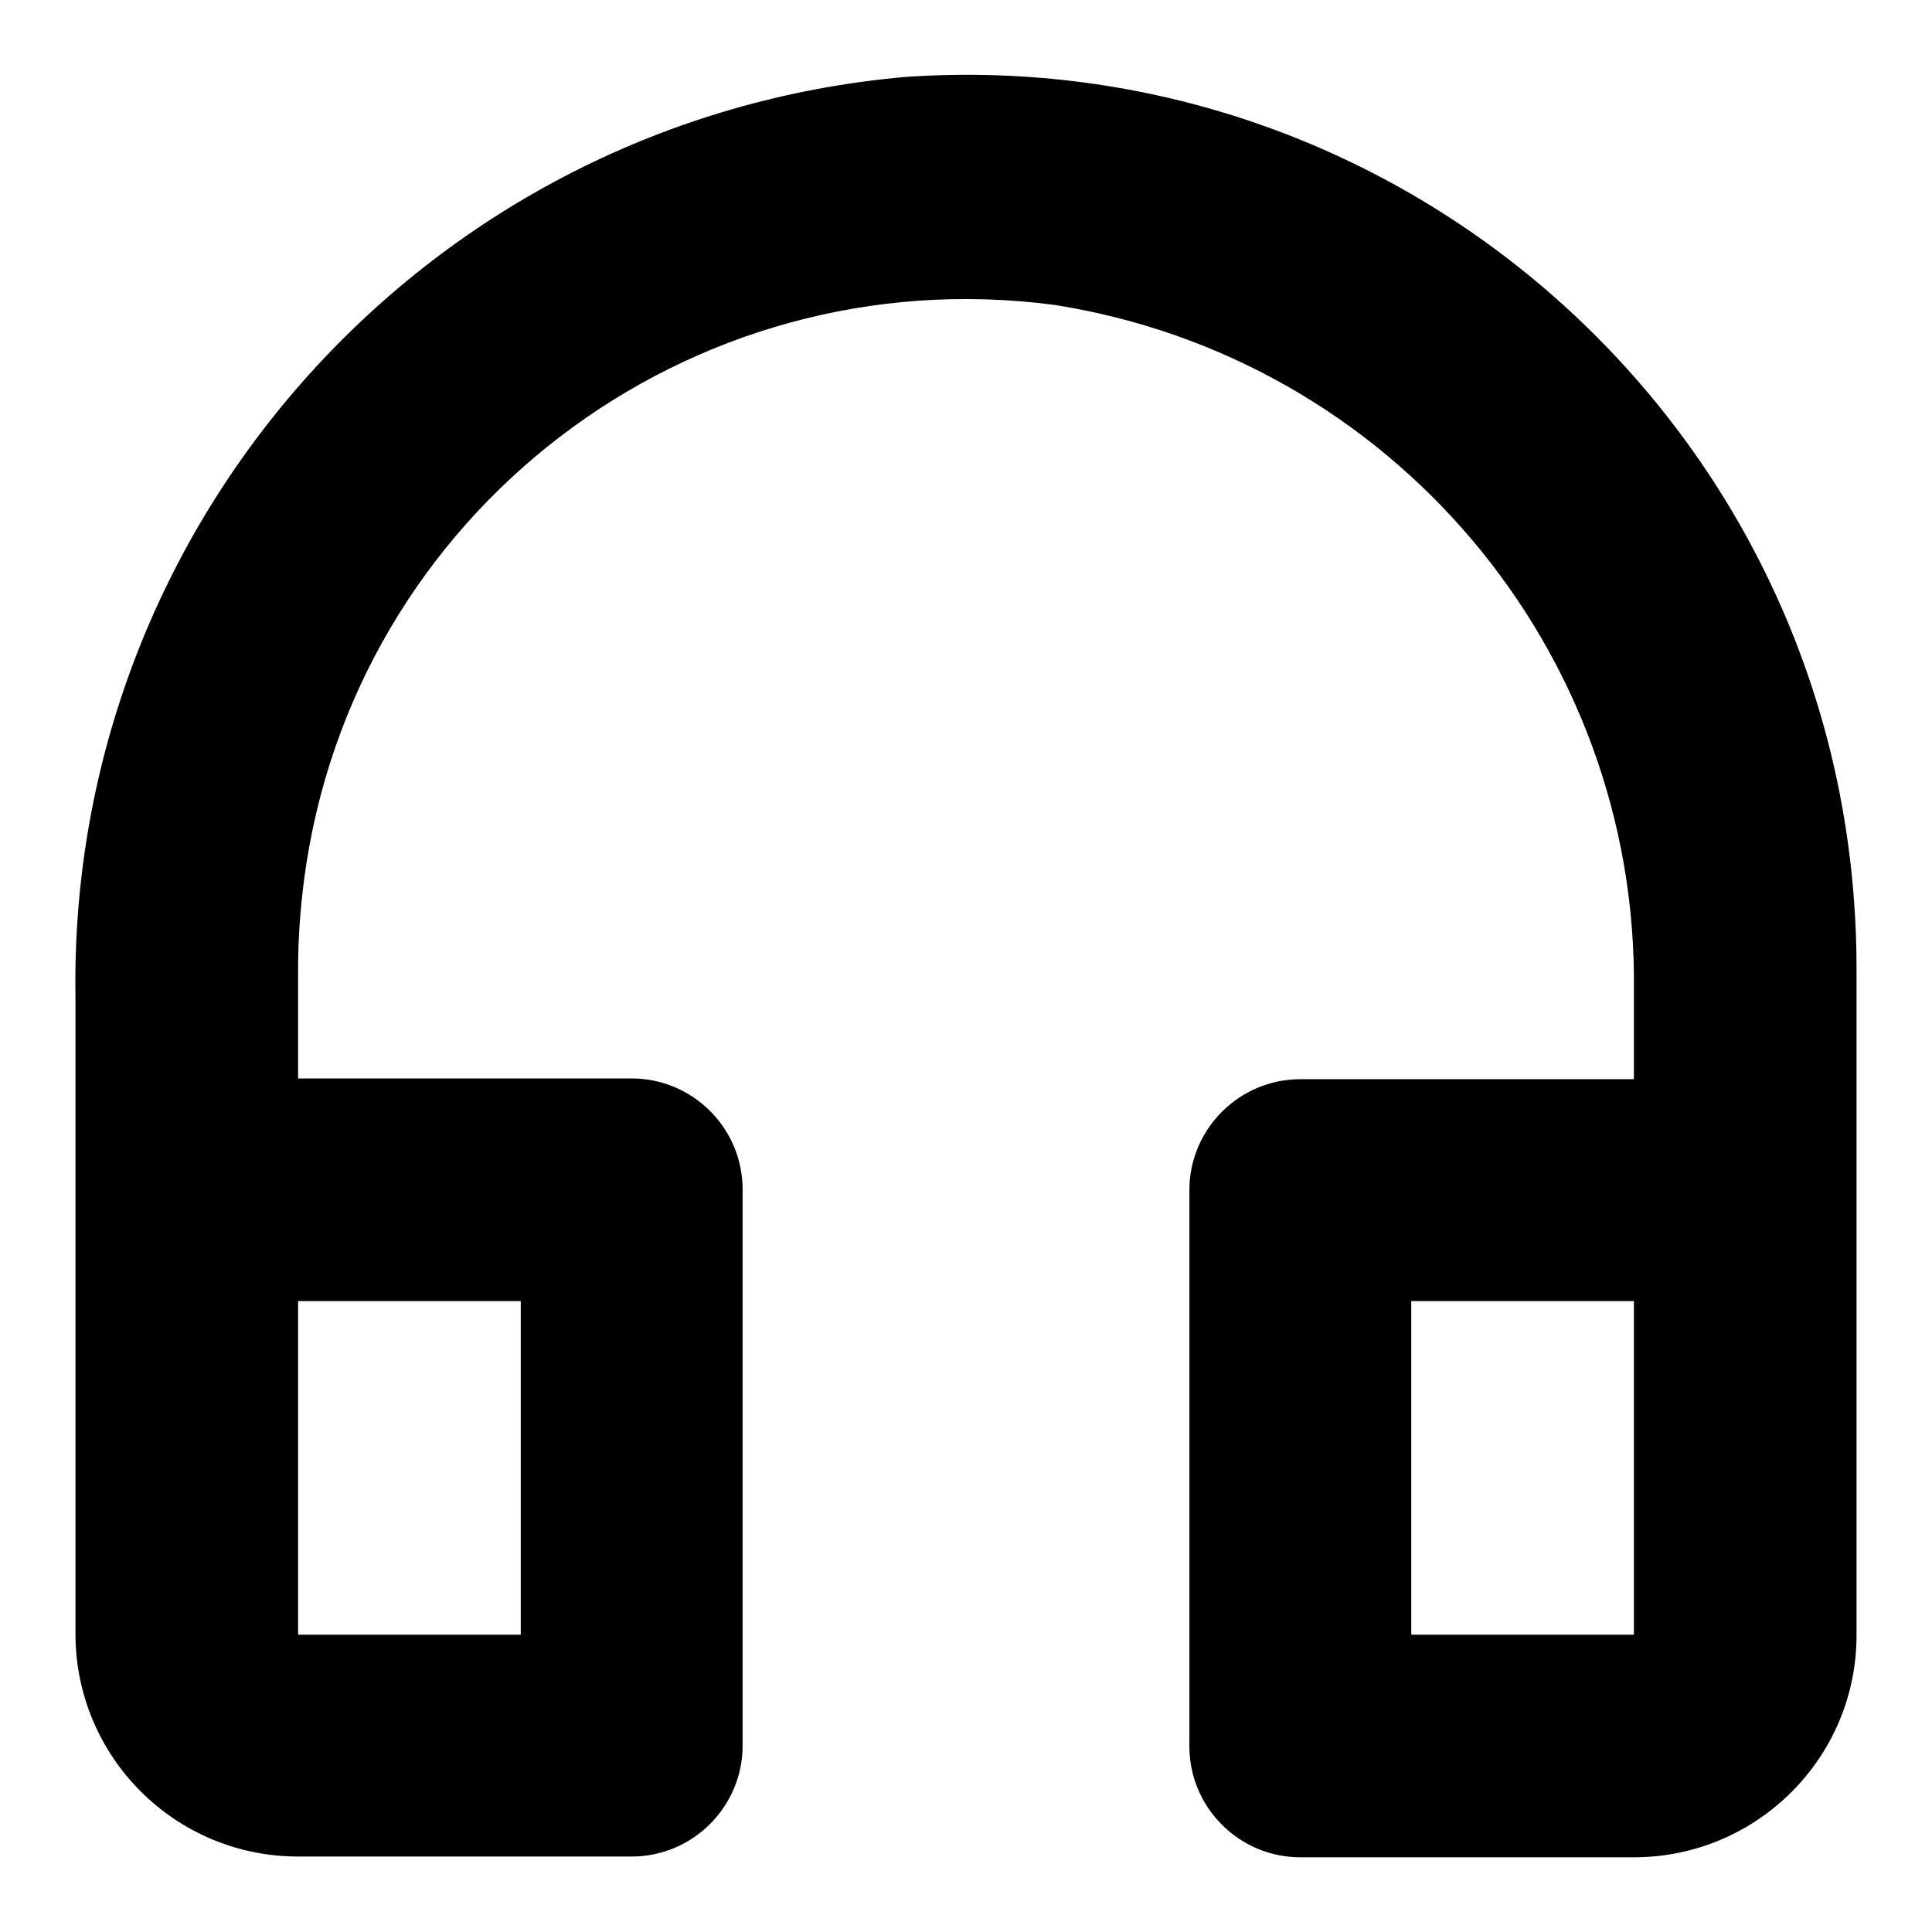 <?xml version="1.0" encoding="utf-8"?>
<!-- Svg Vector Icons : http://www.onlinewebfonts.com/icon -->
<!DOCTYPE svg PUBLIC "-//W3C//DTD SVG 1.1//EN" "http://www.w3.org/Graphics/SVG/1.1/DTD/svg11.dtd">
<svg version="1.1" xmlns="http://www.w3.org/2000/svg" xmlns:xlink="http://www.w3.org/1999/xlink" x="0px" y="0px" viewBox="0 0 256 256" enable-background="new 0 0 256 256" xml:space="preserve">
<g> <path fill="#000000" d="M216.5,246.1h-44.2c-8.1,0-14.7-6.6-14.7-14.7l0,0v-73.7c0-8.1,6.6-14.7,14.7-14.7l0,0h44.2v-11.7 c0.6-45.2-32.2-83.9-76.8-90.9C91.2,34,46.7,68,40.3,116.5c-0.5,3.9-0.8,7.8-0.8,11.7v14.7h44.2c8.1,0,14.7,6.6,14.7,14.7l0,0v73.7 c0,8.1-6.6,14.7-14.7,14.7l0,0H39.5c-16.3,0-29.5-13.2-29.5-29.5v-84.4C9,69.1,56.9,15.8,119.9,10.2c65-4.5,121.3,44.6,125.8,109.6 c0.2,2.8,0.3,5.6,0.3,8.4v88.5C246,232.9,232.8,246.1,216.5,246.1L216.5,246.1L216.5,246.1z M187,216.6h29.5v-44.2H187V216.6z  M39.5,216.6H69v-44.2H39.5V216.6z"/></g>
</svg>